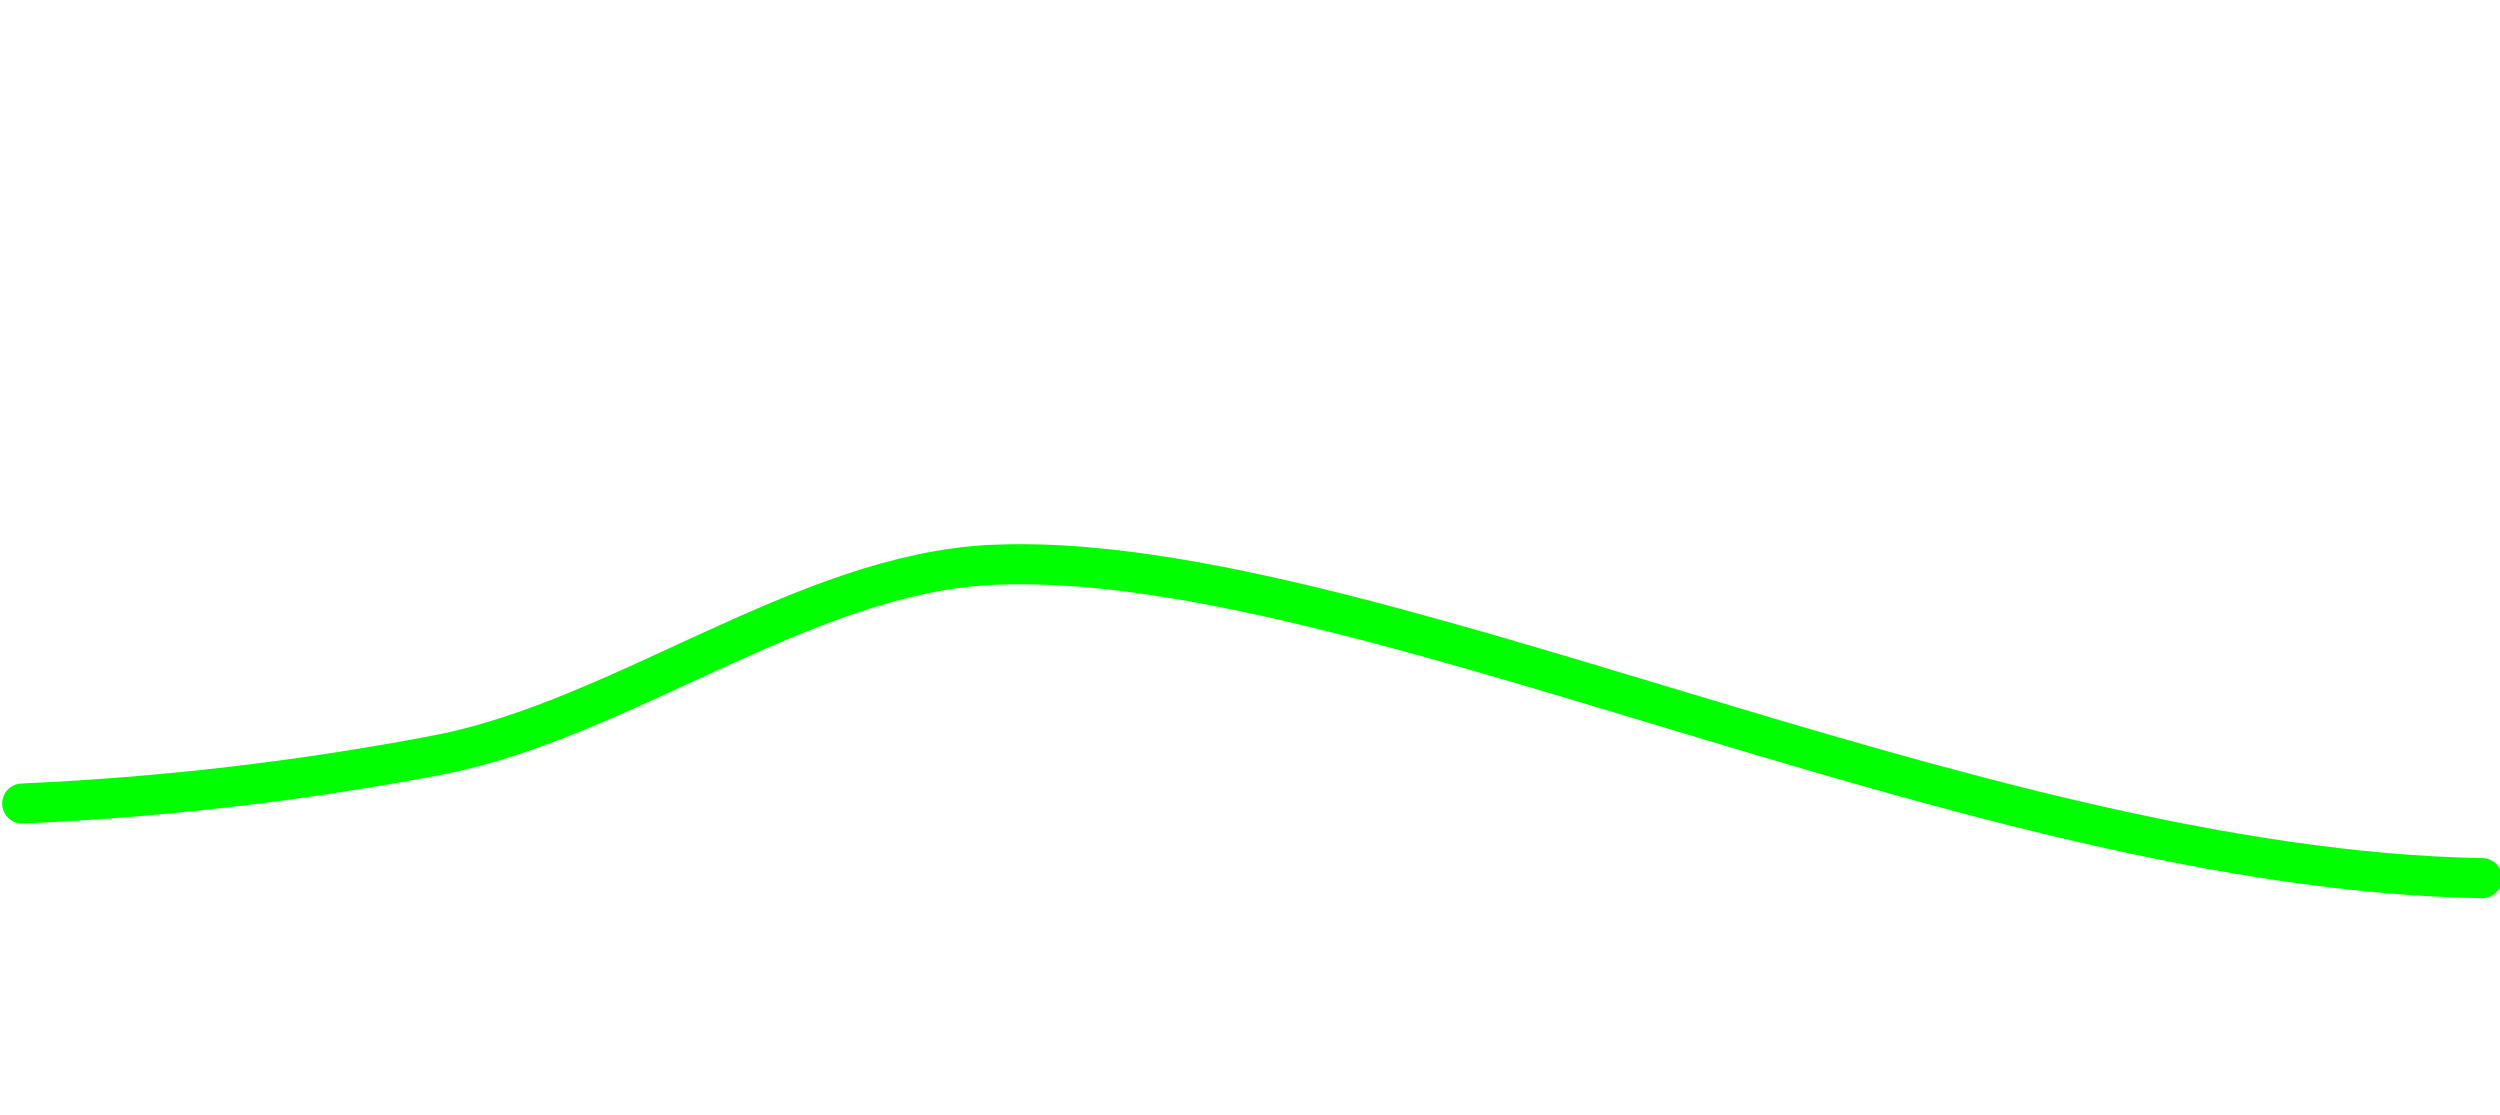 <?xml version="1.0" encoding="utf-8"?>
<!-- Generator: Adobe Illustrator 28.3.0, SVG Export Plug-In . SVG Version: 6.00 Build 0)  -->
<svg version="1.1" id="Layer_1" xmlns="http://www.w3.org/2000/svg" xmlns:xlink="http://www.w3.org/1999/xlink" x="0px" y="0px"
	 viewBox="0 0 810.8 361.5" style="enable-background:new 0 0 810.8 361.5;" xml:space="preserve">
<style type="text/css">
	.st0{fill:none;stroke:#00FF00;stroke-width:13;stroke-linecap:round;stroke-miterlimit:10;}
</style>
<path class="st0" d="M7.2,260.6c45.2-2,90.2-7.2,134.6-15.7c59.8-11.4,118.9-58.8,179.7-61.7c117.4-5.6,318.4,98.8,483.5,101.6"/>
</svg>
